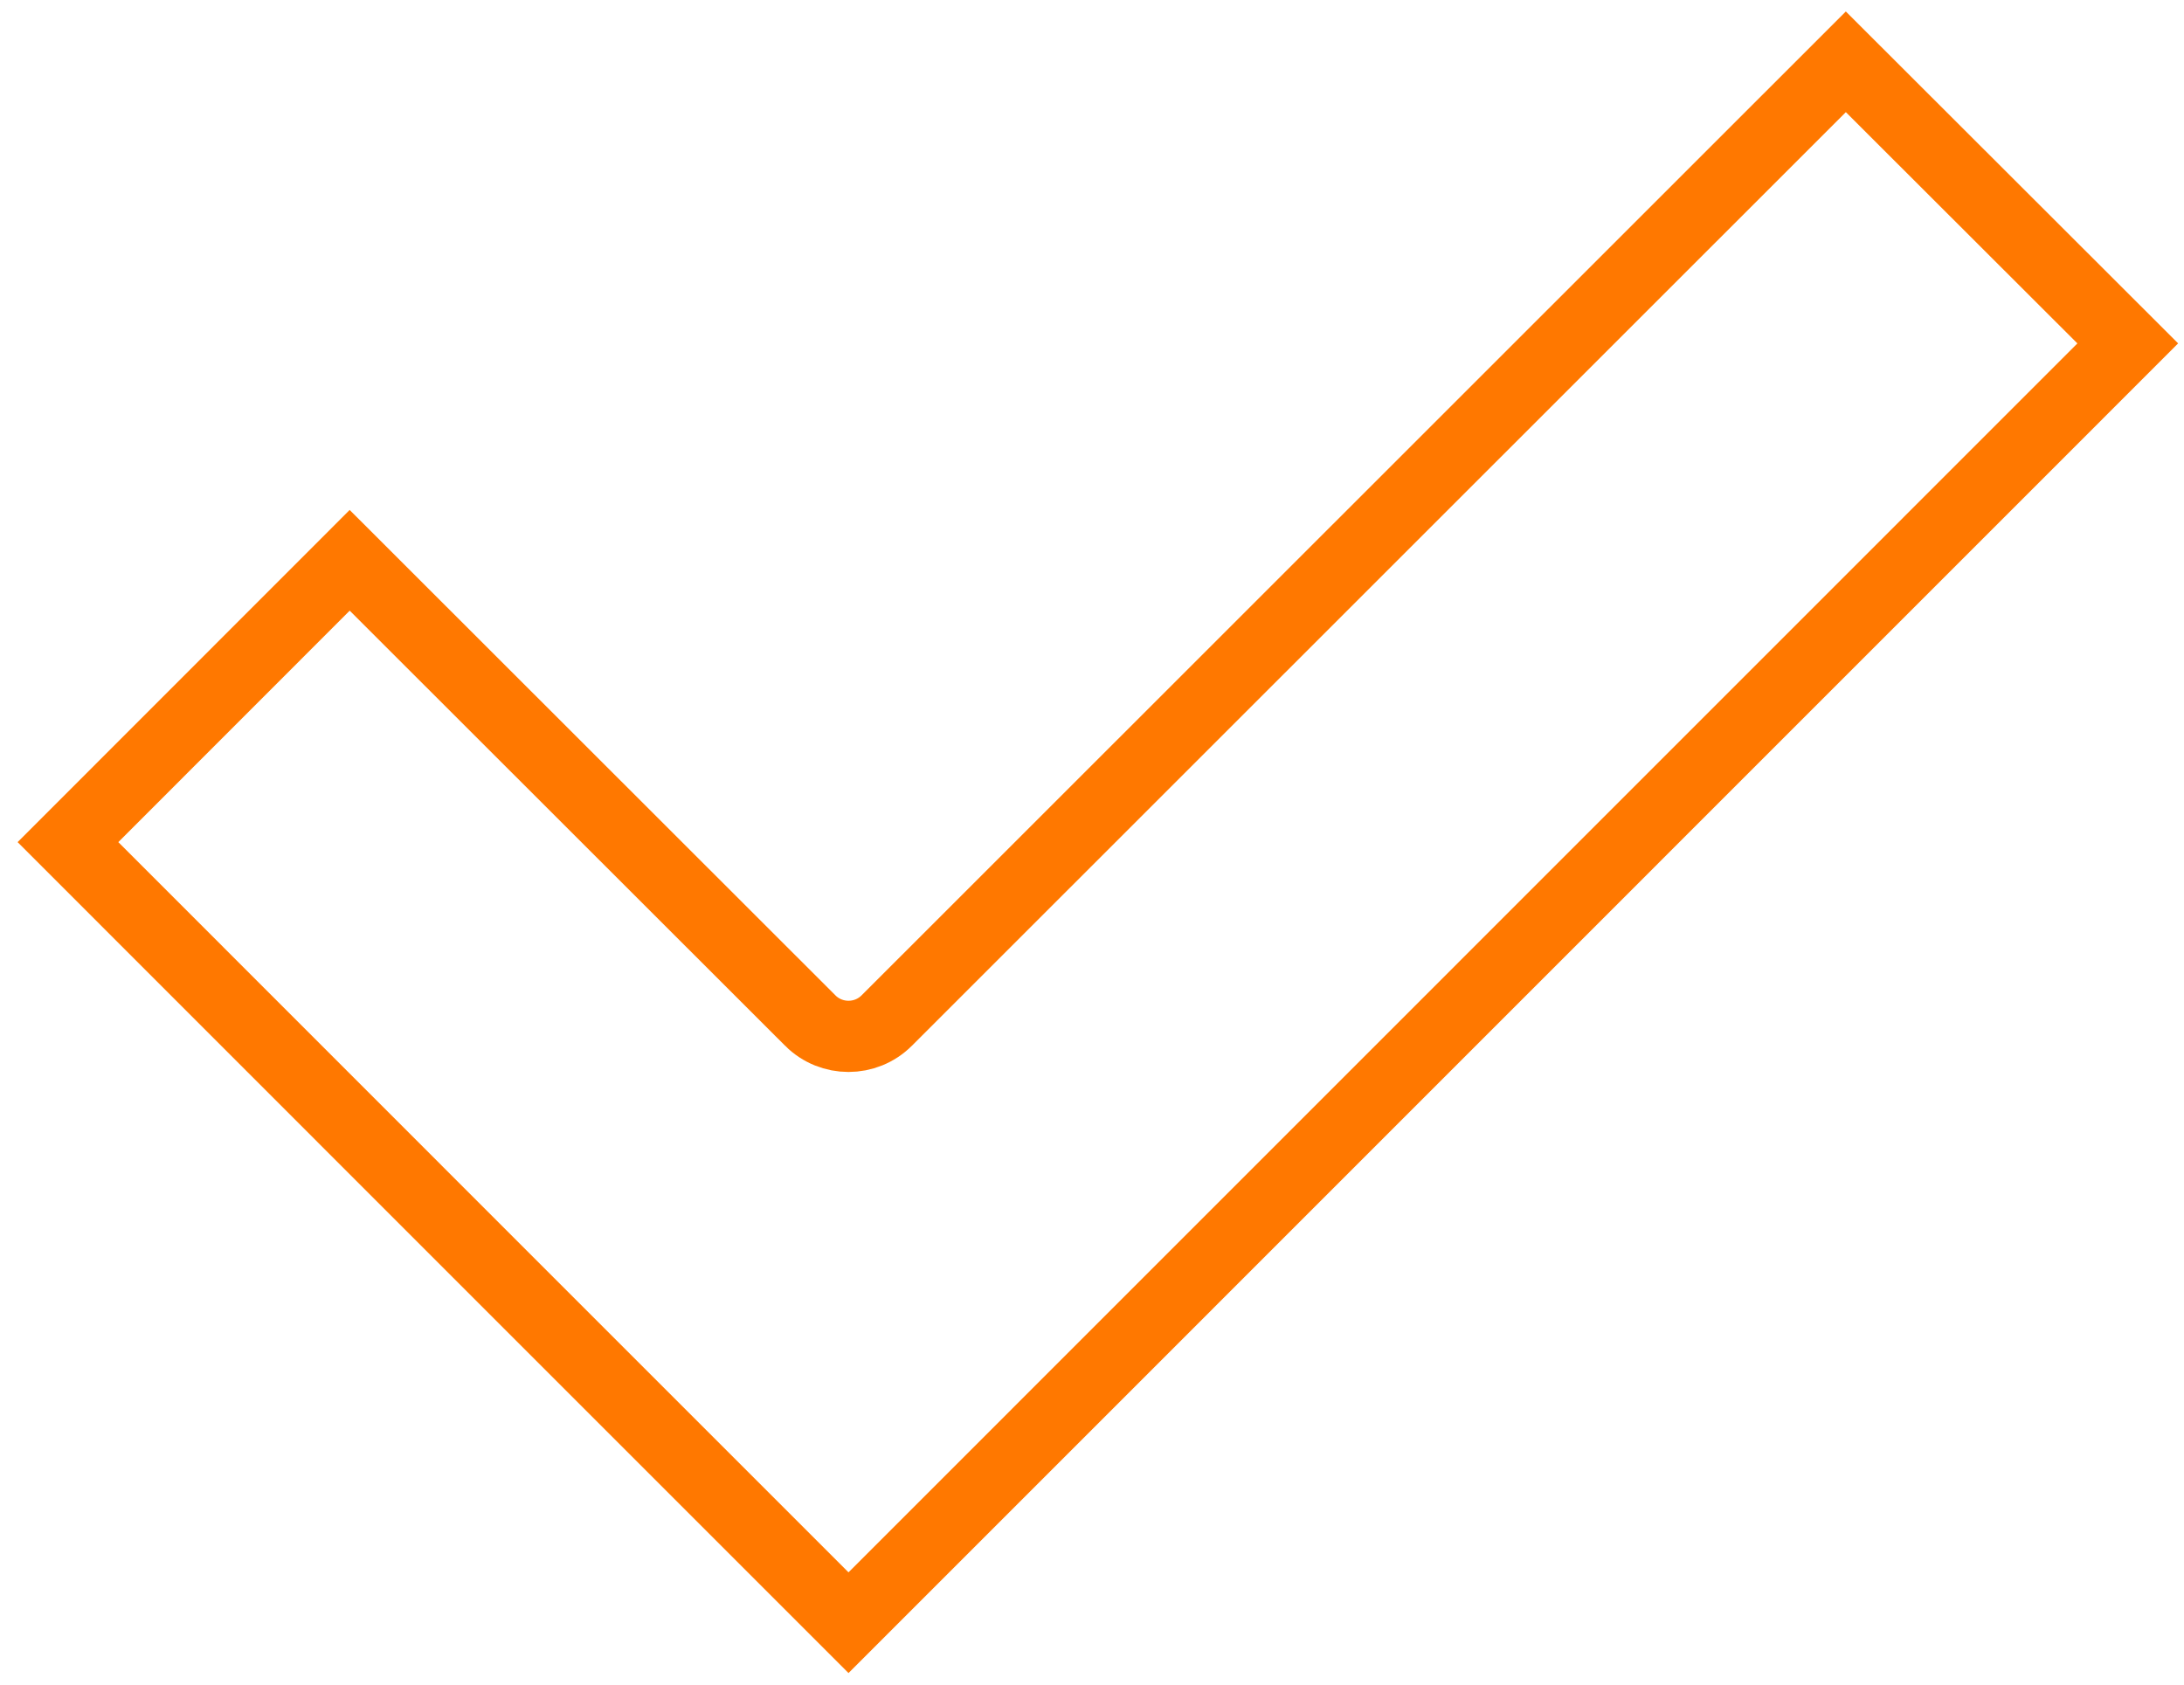 <svg width="92" height="71" viewBox="0 0 92 71" fill="none" xmlns="http://www.w3.org/2000/svg">
<path d="M37.353 42.995L37.354 42.994L77.755 2.604L89.631 14.467L35.743 68.362L22.259 54.879L22.258 54.878L2.863 35.478L14.73 23.605L34.132 42.994L34.132 42.995C35.022 43.883 36.463 43.883 37.353 42.995Z" stroke="#FF7800" stroke-width="3"/>
</svg>
